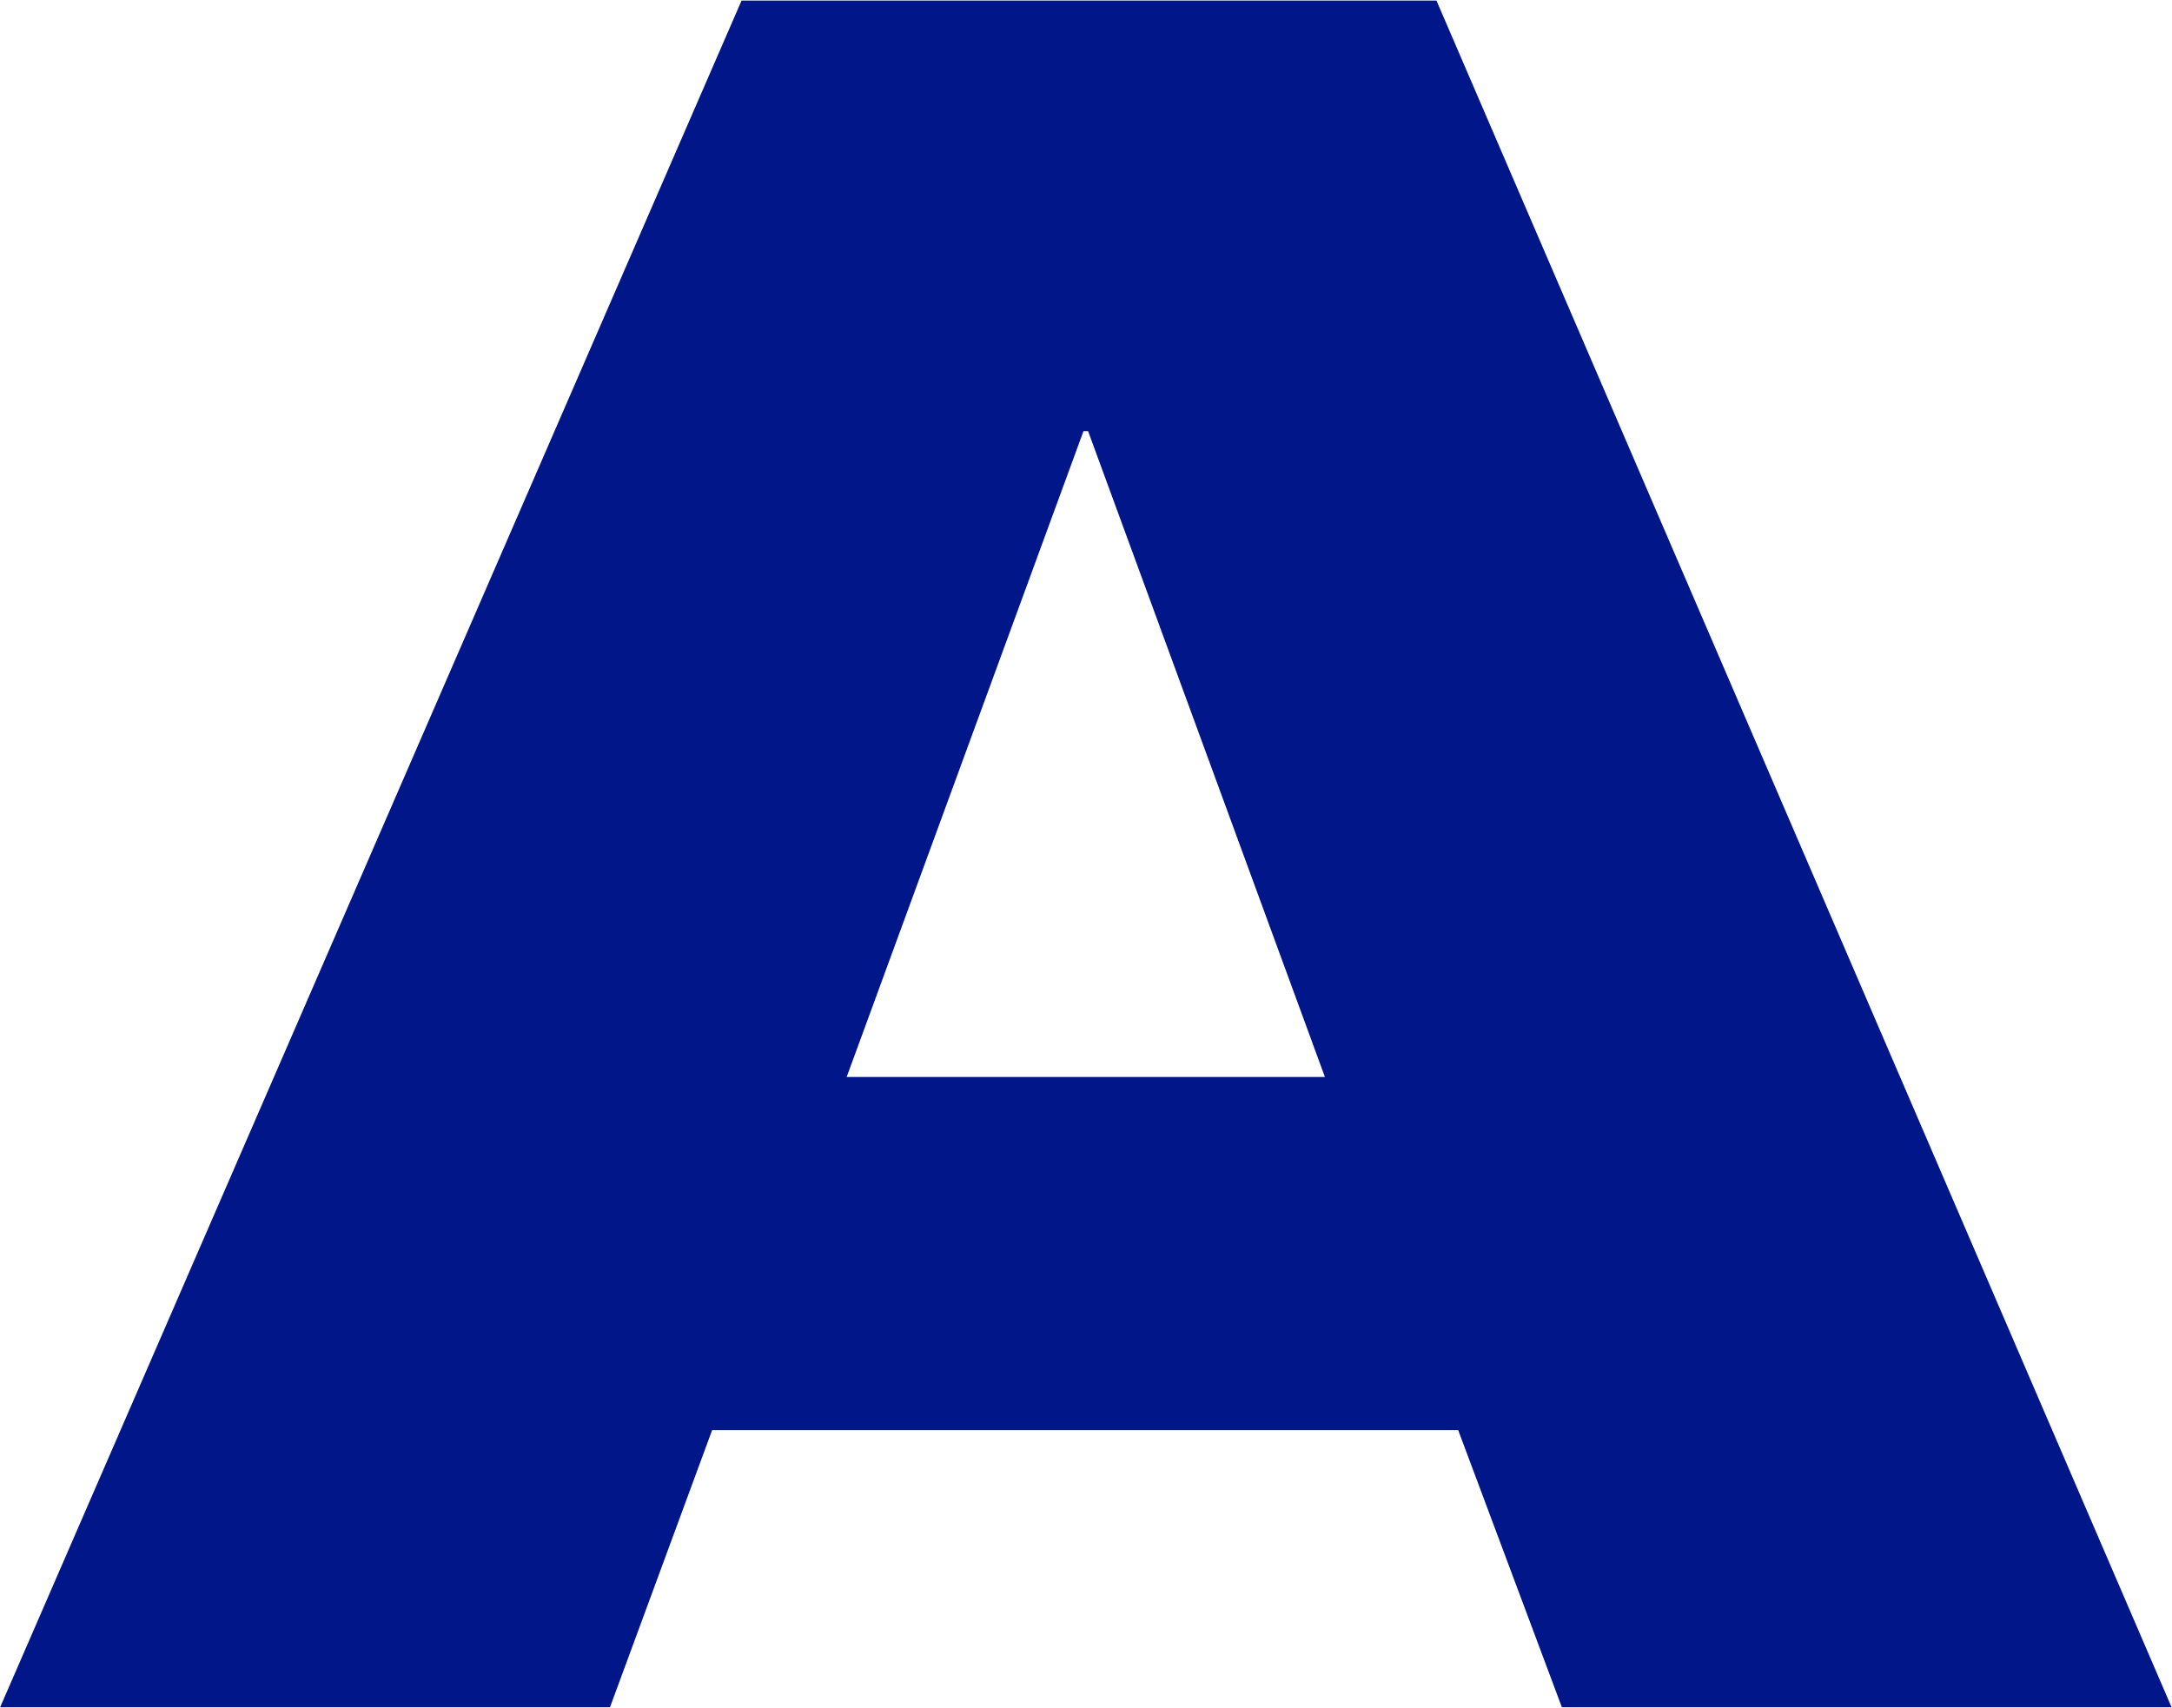 <svg version="1.2" xmlns="http://www.w3.org/2000/svg" viewBox="0 0 1550 1219" width="1550" height="1219">
	<title>logo-sm (1)-svg</title>
	<style>
		.s0 { fill: #001689 } 
	</style>
	<g id="Logo Assets/logo-sm">
		<g id="logo">
			<path id="Vector_2" fill-rule="evenodd" class="s0" d="m1025.1 0.4l524.6 1218h-435.1l-74-197.8h-532.4l-72.9 197.8h-435.2l529.1-1218zm-79.6 768.2l-169-460.9h-3.3l-169 460.9z"/>
		</g>
	</g>
</svg>